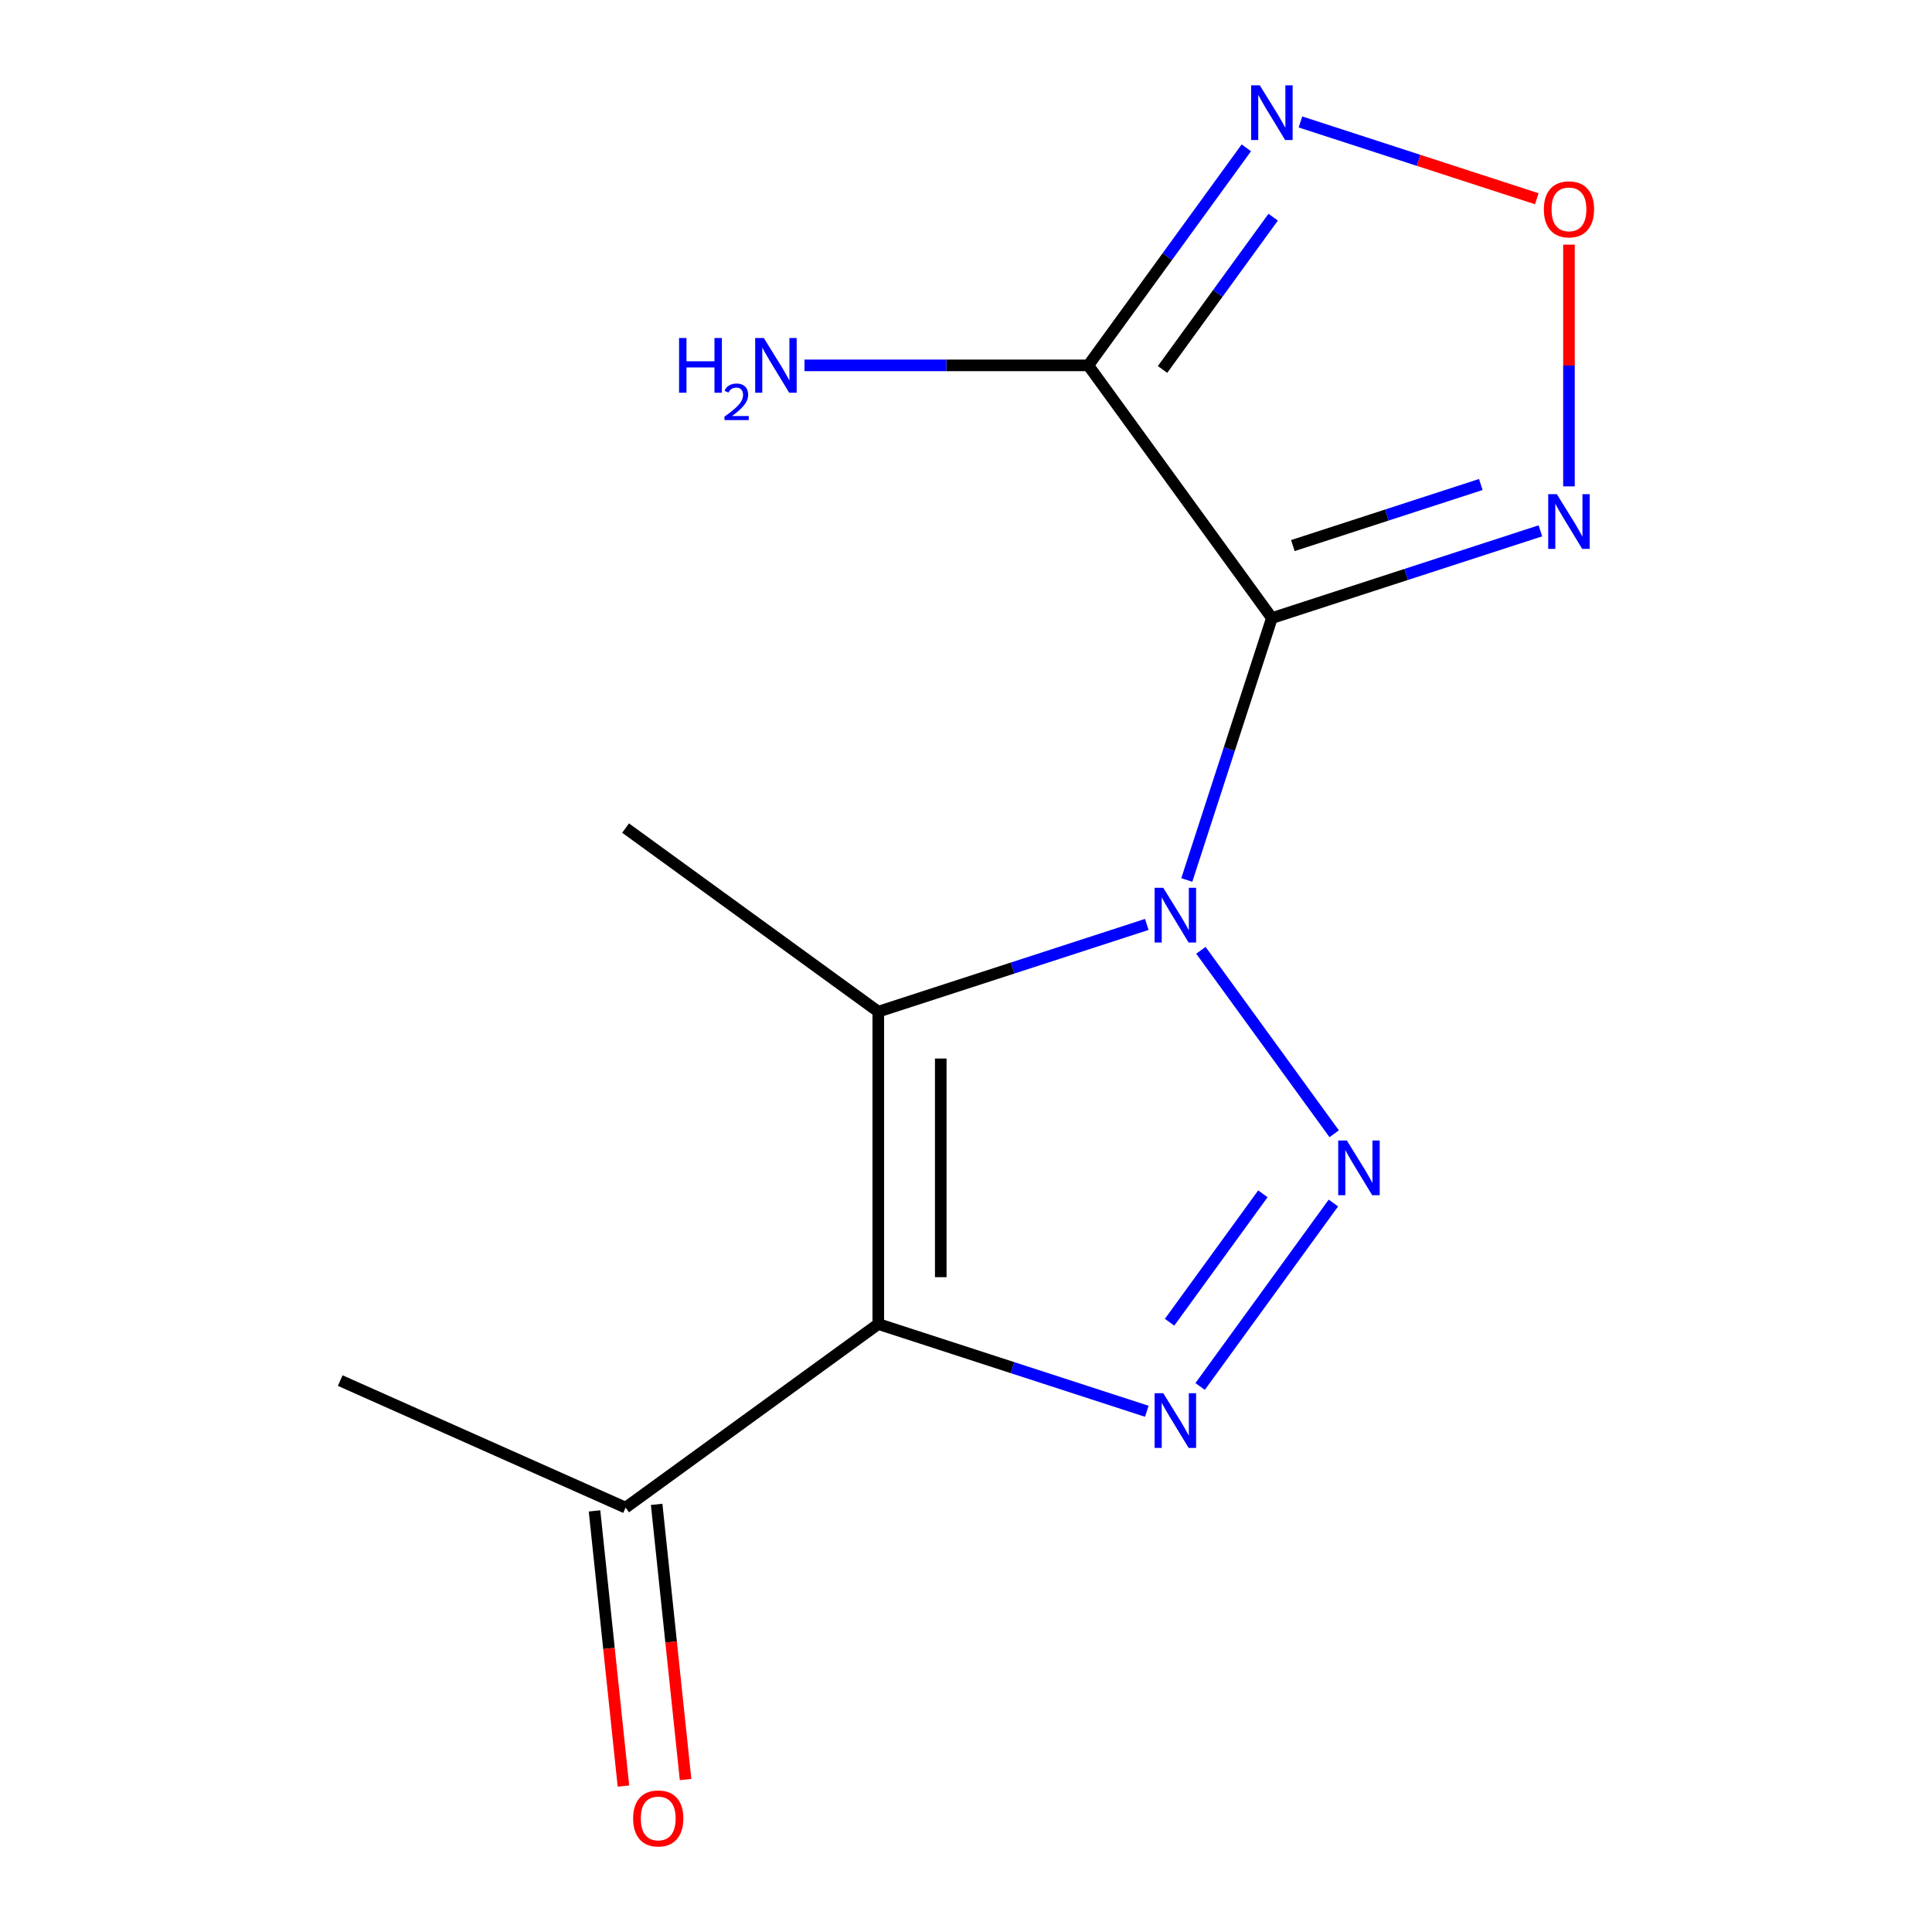 <?xml version='1.0' encoding='iso-8859-1'?>
<svg version='1.1' baseProfile='full'
              xmlns='http://www.w3.org/2000/svg'
                      xmlns:rdkit='http://www.rdkit.org/xml'
                      xmlns:xlink='http://www.w3.org/1999/xlink'
                  xml:space='preserve'
width='1000px' height='1000px' viewBox='0 0 1000 1000'>
<!-- END OF HEADER -->
<rect style='opacity:1.0;fill:#FFFFFF;stroke:none' width='1000' height='1000' x='0' y='0'> </rect>
<path class='bond-0' d='M 614.278,455.477 L 636.302,387.696' style='fill:none;fill-rule:evenodd;stroke:#0000FF;stroke-width:6px;stroke-linecap:butt;stroke-linejoin:miter;stroke-opacity:1' />
<path class='bond-0' d='M 636.302,387.696 L 658.325,319.915' style='fill:none;fill-rule:evenodd;stroke:#000000;stroke-width:6px;stroke-linecap:butt;stroke-linejoin:miter;stroke-opacity:1' />
<path class='bond-1' d='M 621.589,491.881 L 690.58,586.838' style='fill:none;fill-rule:evenodd;stroke:#0000FF;stroke-width:6px;stroke-linecap:butt;stroke-linejoin:miter;stroke-opacity:1' />
<path class='bond-3' d='M 593.582,478.482 L 524.092,501.061' style='fill:none;fill-rule:evenodd;stroke:#0000FF;stroke-width:6px;stroke-linecap:butt;stroke-linejoin:miter;stroke-opacity:1' />
<path class='bond-3' d='M 524.092,501.061 L 454.601,523.639' style='fill:none;fill-rule:evenodd;stroke:#000000;stroke-width:6px;stroke-linecap:butt;stroke-linejoin:miter;stroke-opacity:1' />
<path class='bond-5' d='M 658.325,319.915 L 563.294,189.116' style='fill:none;fill-rule:evenodd;stroke:#000000;stroke-width:6px;stroke-linecap:butt;stroke-linejoin:miter;stroke-opacity:1' />
<path class='bond-6' d='M 658.325,319.915 L 727.816,297.336' style='fill:none;fill-rule:evenodd;stroke:#000000;stroke-width:6px;stroke-linecap:butt;stroke-linejoin:miter;stroke-opacity:1' />
<path class='bond-6' d='M 727.816,297.336 L 797.307,274.757' style='fill:none;fill-rule:evenodd;stroke:#0000FF;stroke-width:6px;stroke-linecap:butt;stroke-linejoin:miter;stroke-opacity:1' />
<path class='bond-6' d='M 669.18,282.389 L 717.824,266.583' style='fill:none;fill-rule:evenodd;stroke:#000000;stroke-width:6px;stroke-linecap:butt;stroke-linejoin:miter;stroke-opacity:1' />
<path class='bond-6' d='M 717.824,266.583 L 766.467,250.778' style='fill:none;fill-rule:evenodd;stroke:#0000FF;stroke-width:6px;stroke-linecap:butt;stroke-linejoin:miter;stroke-opacity:1' />
<path class='bond-4' d='M 690.171,622.68 L 621.18,717.637' style='fill:none;fill-rule:evenodd;stroke:#0000FF;stroke-width:6px;stroke-linecap:butt;stroke-linejoin:miter;stroke-opacity:1' />
<path class='bond-4' d='M 653.663,617.917 L 605.369,684.388' style='fill:none;fill-rule:evenodd;stroke:#0000FF;stroke-width:6px;stroke-linecap:butt;stroke-linejoin:miter;stroke-opacity:1' />
<path class='bond-2' d='M 454.601,685.316 L 454.601,523.639' style='fill:none;fill-rule:evenodd;stroke:#000000;stroke-width:6px;stroke-linecap:butt;stroke-linejoin:miter;stroke-opacity:1' />
<path class='bond-2' d='M 486.936,661.065 L 486.936,547.891' style='fill:none;fill-rule:evenodd;stroke:#000000;stroke-width:6px;stroke-linecap:butt;stroke-linejoin:miter;stroke-opacity:1' />
<path class='bond-9' d='M 454.601,685.316 L 323.802,780.347' style='fill:none;fill-rule:evenodd;stroke:#000000;stroke-width:6px;stroke-linecap:butt;stroke-linejoin:miter;stroke-opacity:1' />
<path class='bond-14' d='M 454.601,685.316 L 524.092,707.895' style='fill:none;fill-rule:evenodd;stroke:#000000;stroke-width:6px;stroke-linecap:butt;stroke-linejoin:miter;stroke-opacity:1' />
<path class='bond-14' d='M 524.092,707.895 L 593.582,730.474' style='fill:none;fill-rule:evenodd;stroke:#0000FF;stroke-width:6px;stroke-linecap:butt;stroke-linejoin:miter;stroke-opacity:1' />
<path class='bond-12' d='M 454.601,523.639 L 323.802,428.608' style='fill:none;fill-rule:evenodd;stroke:#000000;stroke-width:6px;stroke-linecap:butt;stroke-linejoin:miter;stroke-opacity:1' />
<path class='bond-7' d='M 563.294,189.116 L 604.197,132.817' style='fill:none;fill-rule:evenodd;stroke:#000000;stroke-width:6px;stroke-linecap:butt;stroke-linejoin:miter;stroke-opacity:1' />
<path class='bond-7' d='M 604.197,132.817 L 645.101,76.519' style='fill:none;fill-rule:evenodd;stroke:#0000FF;stroke-width:6px;stroke-linecap:butt;stroke-linejoin:miter;stroke-opacity:1' />
<path class='bond-7' d='M 601.725,191.233 L 630.357,151.824' style='fill:none;fill-rule:evenodd;stroke:#000000;stroke-width:6px;stroke-linecap:butt;stroke-linejoin:miter;stroke-opacity:1' />
<path class='bond-7' d='M 630.357,151.824 L 658.99,112.415' style='fill:none;fill-rule:evenodd;stroke:#0000FF;stroke-width:6px;stroke-linecap:butt;stroke-linejoin:miter;stroke-opacity:1' />
<path class='bond-10' d='M 563.294,189.116 L 489.847,189.116' style='fill:none;fill-rule:evenodd;stroke:#000000;stroke-width:6px;stroke-linecap:butt;stroke-linejoin:miter;stroke-opacity:1' />
<path class='bond-10' d='M 489.847,189.116 L 416.399,189.116' style='fill:none;fill-rule:evenodd;stroke:#0000FF;stroke-width:6px;stroke-linecap:butt;stroke-linejoin:miter;stroke-opacity:1' />
<path class='bond-8' d='M 812.089,251.752 L 812.089,189.188' style='fill:none;fill-rule:evenodd;stroke:#0000FF;stroke-width:6px;stroke-linecap:butt;stroke-linejoin:miter;stroke-opacity:1' />
<path class='bond-8' d='M 812.089,189.188 L 812.089,126.625' style='fill:none;fill-rule:evenodd;stroke:#FF0000;stroke-width:6px;stroke-linecap:butt;stroke-linejoin:miter;stroke-opacity:1' />
<path class='bond-15' d='M 673.107,63.12 L 734.271,82.993' style='fill:none;fill-rule:evenodd;stroke:#0000FF;stroke-width:6px;stroke-linecap:butt;stroke-linejoin:miter;stroke-opacity:1' />
<path class='bond-15' d='M 734.271,82.993 L 795.435,102.867' style='fill:none;fill-rule:evenodd;stroke:#FF0000;stroke-width:6px;stroke-linecap:butt;stroke-linejoin:miter;stroke-opacity:1' />
<path class='bond-11' d='M 307.723,782.037 L 315.207,853.252' style='fill:none;fill-rule:evenodd;stroke:#000000;stroke-width:6px;stroke-linecap:butt;stroke-linejoin:miter;stroke-opacity:1' />
<path class='bond-11' d='M 315.207,853.252 L 322.692,924.466' style='fill:none;fill-rule:evenodd;stroke:#FF0000;stroke-width:6px;stroke-linecap:butt;stroke-linejoin:miter;stroke-opacity:1' />
<path class='bond-11' d='M 339.881,778.657 L 347.366,849.872' style='fill:none;fill-rule:evenodd;stroke:#000000;stroke-width:6px;stroke-linecap:butt;stroke-linejoin:miter;stroke-opacity:1' />
<path class='bond-11' d='M 347.366,849.872 L 354.851,921.086' style='fill:none;fill-rule:evenodd;stroke:#FF0000;stroke-width:6px;stroke-linecap:butt;stroke-linejoin:miter;stroke-opacity:1' />
<path class='bond-13' d='M 323.802,780.347 L 176.103,714.587' style='fill:none;fill-rule:evenodd;stroke:#000000;stroke-width:6px;stroke-linecap:butt;stroke-linejoin:miter;stroke-opacity:1' />
<path  class='atom-0' d='M 602.104 459.519
L 611.384 474.519
Q 612.304 475.999, 613.784 478.679
Q 615.264 481.359, 615.344 481.519
L 615.344 459.519
L 619.104 459.519
L 619.104 487.839
L 615.224 487.839
L 605.264 471.439
Q 604.104 469.519, 602.864 467.319
Q 601.664 465.119, 601.304 464.439
L 601.304 487.839
L 597.624 487.839
L 597.624 459.519
L 602.104 459.519
' fill='#0000FF'/>
<path  class='atom-2' d='M 697.135 590.318
L 706.415 605.318
Q 707.335 606.798, 708.815 609.478
Q 710.295 612.158, 710.375 612.318
L 710.375 590.318
L 714.135 590.318
L 714.135 618.638
L 710.255 618.638
L 700.295 602.238
Q 699.135 600.318, 697.895 598.118
Q 696.695 595.918, 696.335 595.238
L 696.335 618.638
L 692.655 618.638
L 692.655 590.318
L 697.135 590.318
' fill='#0000FF'/>
<path  class='atom-5' d='M 602.104 721.117
L 611.384 736.117
Q 612.304 737.597, 613.784 740.277
Q 615.264 742.957, 615.344 743.117
L 615.344 721.117
L 619.104 721.117
L 619.104 749.437
L 615.224 749.437
L 605.264 733.037
Q 604.104 731.117, 602.864 728.917
Q 601.664 726.717, 601.304 726.037
L 601.304 749.437
L 597.624 749.437
L 597.624 721.117
L 602.104 721.117
' fill='#0000FF'/>
<path  class='atom-7' d='M 805.829 255.794
L 815.109 270.794
Q 816.029 272.274, 817.509 274.954
Q 818.989 277.634, 819.069 277.794
L 819.069 255.794
L 822.829 255.794
L 822.829 284.114
L 818.949 284.114
L 808.989 267.714
Q 807.829 265.794, 806.589 263.594
Q 805.389 261.394, 805.029 260.714
L 805.029 284.114
L 801.349 284.114
L 801.349 255.794
L 805.829 255.794
' fill='#0000FF'/>
<path  class='atom-8' d='M 652.065 44.157
L 661.345 59.157
Q 662.265 60.637, 663.745 63.317
Q 665.225 65.997, 665.305 66.157
L 665.305 44.157
L 669.065 44.157
L 669.065 72.477
L 665.185 72.477
L 655.225 56.077
Q 654.065 54.157, 652.825 51.957
Q 651.625 49.757, 651.265 49.077
L 651.265 72.477
L 647.585 72.477
L 647.585 44.157
L 652.065 44.157
' fill='#0000FF'/>
<path  class='atom-9' d='M 799.089 108.358
Q 799.089 101.558, 802.449 97.758
Q 805.809 93.958, 812.089 93.958
Q 818.369 93.958, 821.729 97.758
Q 825.089 101.558, 825.089 108.358
Q 825.089 115.238, 821.689 119.158
Q 818.289 123.038, 812.089 123.038
Q 805.849 123.038, 802.449 119.158
Q 799.089 115.278, 799.089 108.358
M 812.089 119.838
Q 816.409 119.838, 818.729 116.958
Q 821.089 114.038, 821.089 108.358
Q 821.089 102.798, 818.729 99.998
Q 816.409 97.158, 812.089 97.158
Q 807.769 97.158, 805.409 99.958
Q 803.089 102.758, 803.089 108.358
Q 803.089 114.078, 805.409 116.958
Q 807.769 119.838, 812.089 119.838
' fill='#FF0000'/>
<path  class='atom-11' d='M 351.485 174.956
L 355.325 174.956
L 355.325 186.996
L 369.805 186.996
L 369.805 174.956
L 373.645 174.956
L 373.645 203.276
L 369.805 203.276
L 369.805 190.196
L 355.325 190.196
L 355.325 203.276
L 351.485 203.276
L 351.485 174.956
' fill='#0000FF'/>
<path  class='atom-11' d='M 375.017 202.282
Q 375.704 200.514, 377.341 199.537
Q 378.977 198.534, 381.248 198.534
Q 384.073 198.534, 385.657 200.065
Q 387.241 201.596, 387.241 204.315
Q 387.241 207.087, 385.181 209.674
Q 383.149 212.262, 378.925 215.324
L 387.557 215.324
L 387.557 217.436
L 374.965 217.436
L 374.965 215.667
Q 378.449 213.186, 380.509 211.338
Q 382.594 209.49, 383.597 207.826
Q 384.601 206.163, 384.601 204.447
Q 384.601 202.652, 383.703 201.649
Q 382.805 200.646, 381.248 200.646
Q 379.743 200.646, 378.74 201.253
Q 377.737 201.86, 377.024 203.206
L 375.017 202.282
' fill='#0000FF'/>
<path  class='atom-11' d='M 395.357 174.956
L 404.637 189.956
Q 405.557 191.436, 407.037 194.116
Q 408.517 196.796, 408.597 196.956
L 408.597 174.956
L 412.357 174.956
L 412.357 203.276
L 408.477 203.276
L 398.517 186.876
Q 397.357 184.956, 396.117 182.756
Q 394.917 180.556, 394.557 179.876
L 394.557 203.276
L 390.877 203.276
L 390.877 174.956
L 395.357 174.956
' fill='#0000FF'/>
<path  class='atom-12' d='M 327.701 941.218
Q 327.701 934.418, 331.061 930.618
Q 334.421 926.818, 340.701 926.818
Q 346.981 926.818, 350.341 930.618
Q 353.701 934.418, 353.701 941.218
Q 353.701 948.098, 350.301 952.018
Q 346.901 955.898, 340.701 955.898
Q 334.461 955.898, 331.061 952.018
Q 327.701 948.138, 327.701 941.218
M 340.701 952.698
Q 345.021 952.698, 347.341 949.818
Q 349.701 946.898, 349.701 941.218
Q 349.701 935.658, 347.341 932.858
Q 345.021 930.018, 340.701 930.018
Q 336.381 930.018, 334.021 932.818
Q 331.701 935.618, 331.701 941.218
Q 331.701 946.938, 334.021 949.818
Q 336.381 952.698, 340.701 952.698
' fill='#FF0000'/>
</svg>
